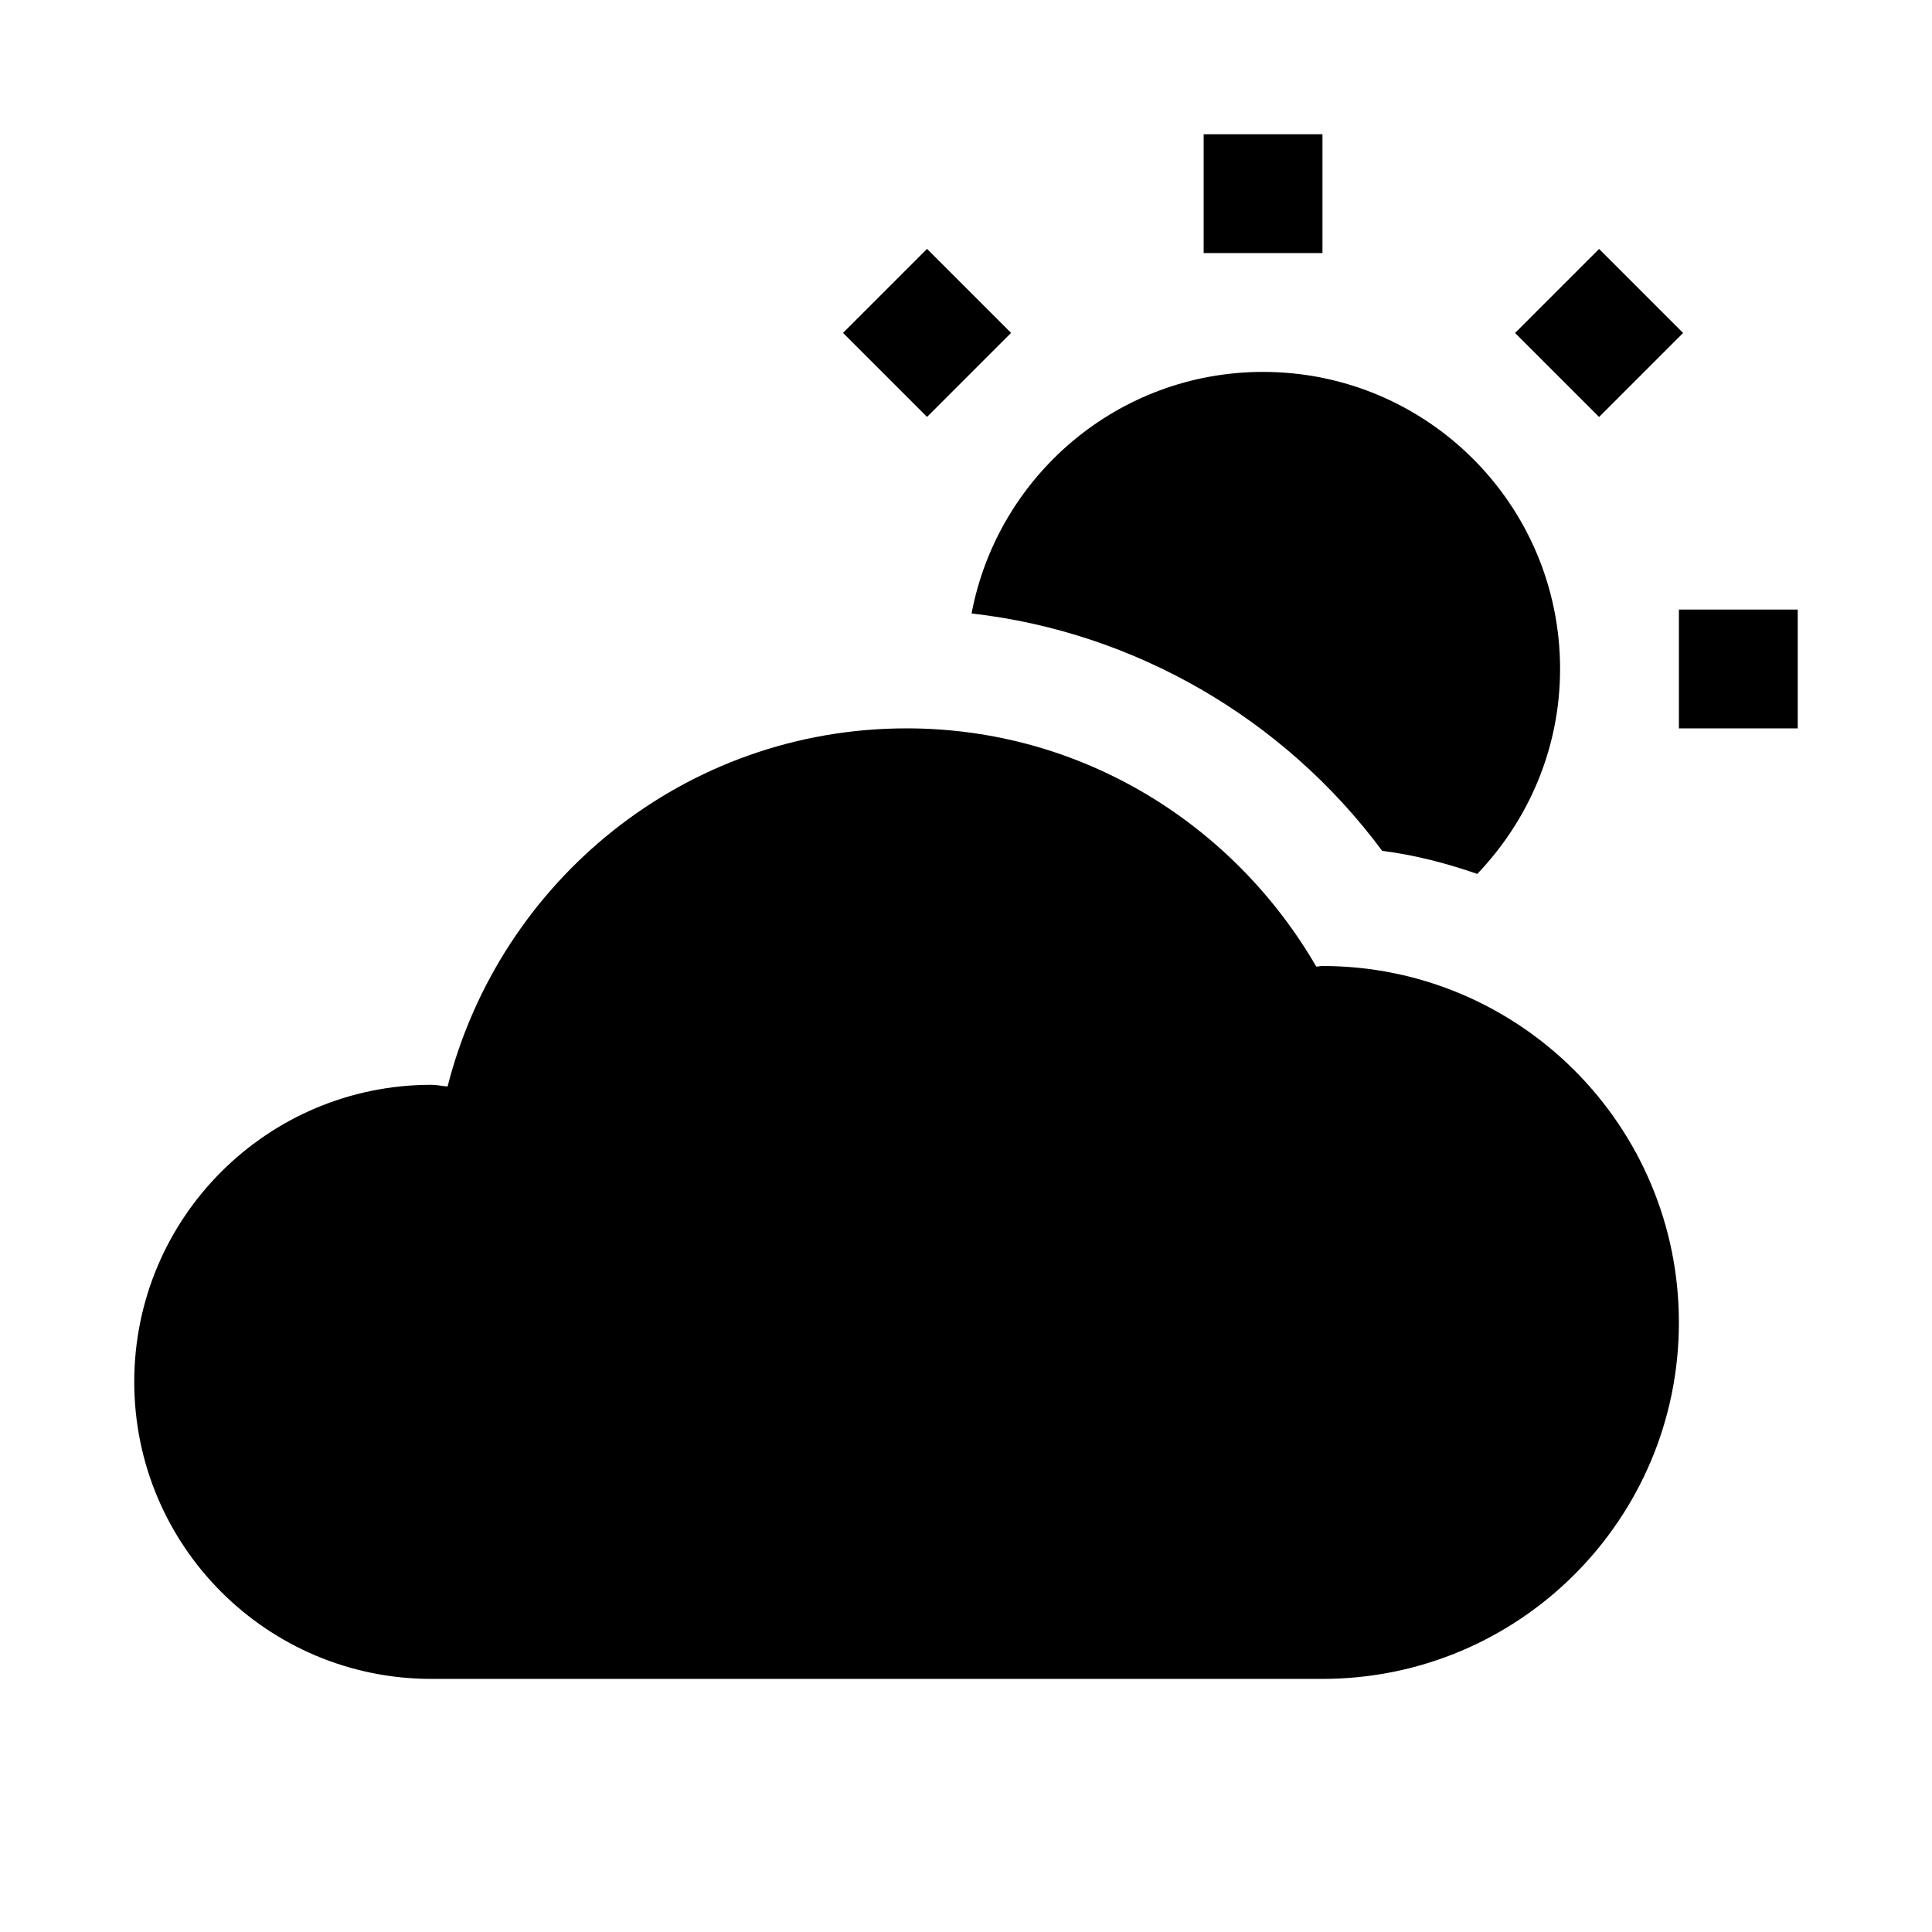 <?xml version="1.0" encoding="UTF-8"?>
<!-- Uploaded to: SVG Repo, www.svgrepo.com, Generator: SVG Repo Mixer Tools -->
<svg fill="#000000" width="800px" height="800px" version="1.1" viewBox="144 144 512 512" xmlns="http://www.w3.org/2000/svg">
 <g>
  <path d="m494.46 400c-0.566 0-1.07 0.156-1.637 0.156-21.789-37.566-62-63.133-108.57-63.133-58.789 0-107.75 40.43-121.64 94.902-1.449-0.094-2.836-0.438-4.316-0.438-43.484 0-78.719 35.234-78.719 78.719s35.234 78.719 78.719 78.719h236.16c52.176 0 94.465-42.289 94.465-94.465 0-52.176-42.289-94.461-94.465-94.461z"/>
  <path d="m510.3 369.49c8.754 1.102 17.098 3.305 25.191 6.109 13.508-14.141 21.945-33.191 21.945-54.32 0-43.484-35.234-78.719-78.719-78.719-38.445 0-70.344 27.582-77.242 64.016 43.109 4.879 82.723 27.738 108.82 62.914z"/>
  <path d="m462.98 179.58h31.488v31.488h-31.488z"/>
  <path d="m588.93 305.54h31.488v31.488h-31.488z"/>
  <path d="m545.51 232.24 22.266-22.266 22.266 22.266-22.266 22.266z"/>
  <path d="m367.41 232.22 22.266-22.266 22.266 22.266-22.266 22.266z"/>
 </g>
</svg>